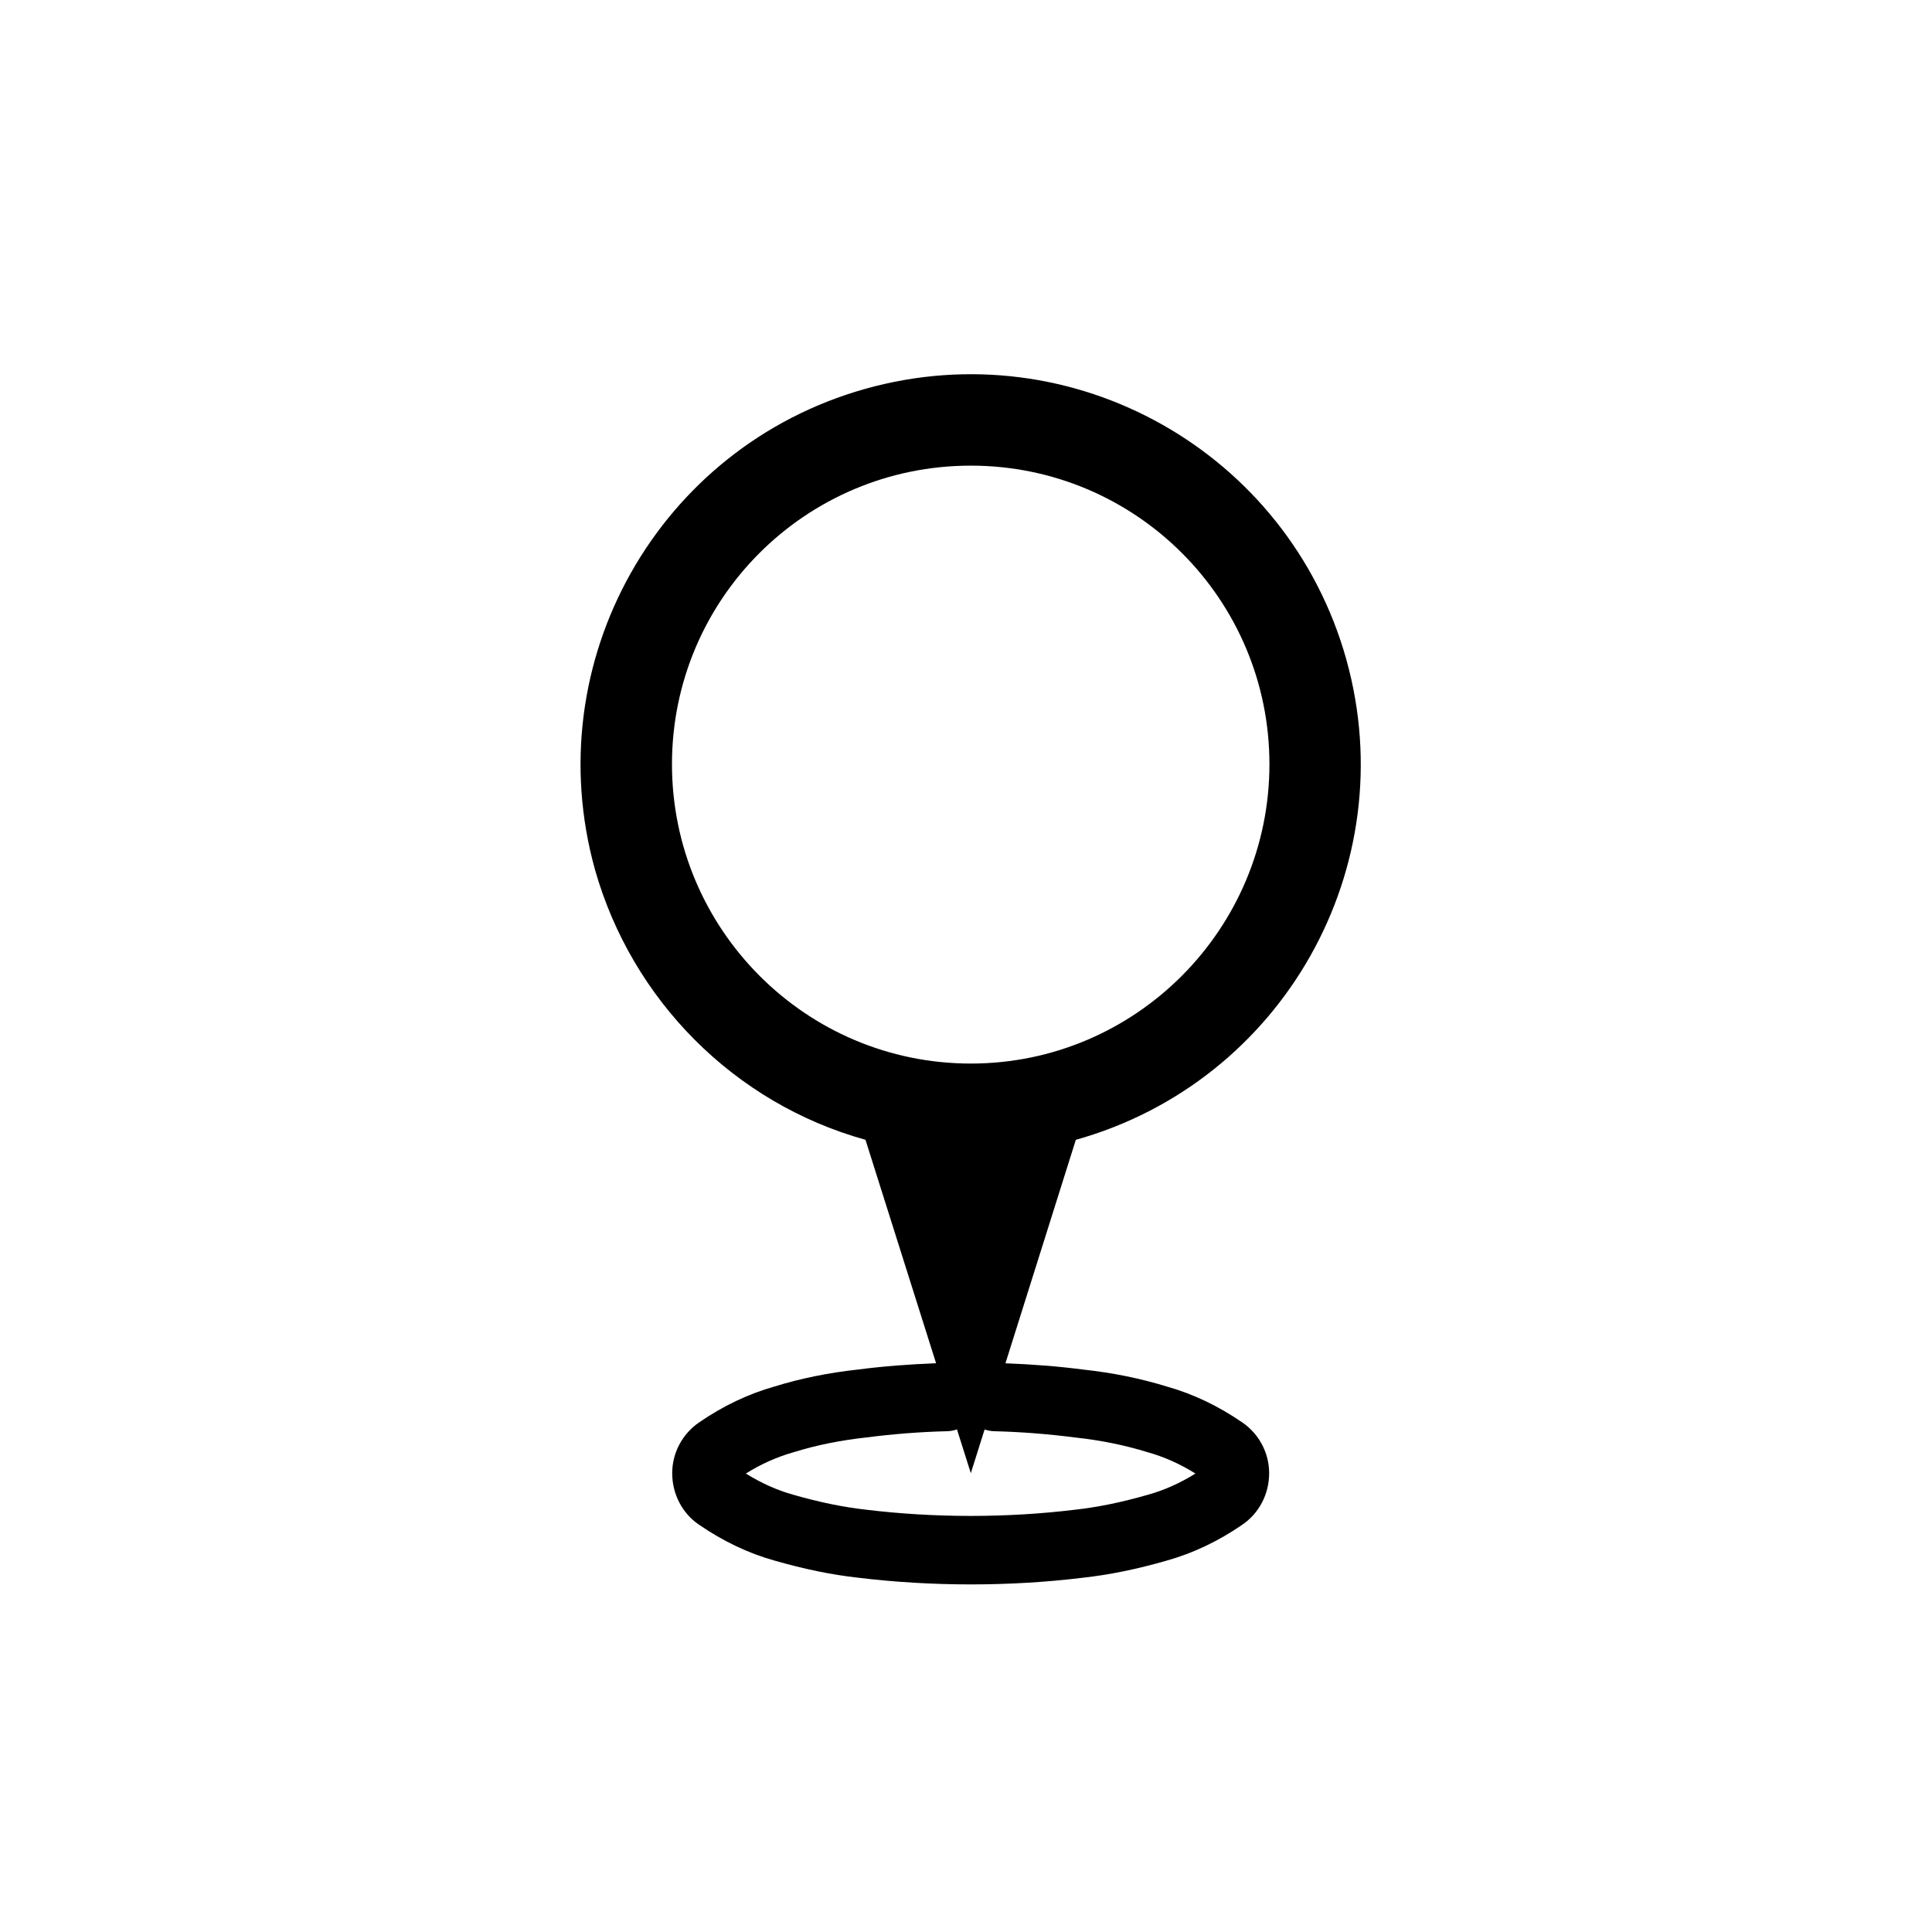 <?xml version="1.0" encoding="UTF-8"?>
<!-- Uploaded to: SVG Repo, www.svgrepo.com, Generator: SVG Repo Mixer Tools -->
<svg fill="#000000" width="800px" height="800px" version="1.1" viewBox="144 144 512 512" xmlns="http://www.w3.org/2000/svg">
 <path d="m500.8 318.79c-15.395-55.016-72.363-87.18-127.44-71.758-54.957 15.402-86.996 72.371-71.691 127.4 9.809 34.641 36.961 61.98 71.691 71.625l18.711 59.219c-6.902 0.262-13.844 0.777-20.555 1.648-7.977 0.867-15.332 2.367-22.262 4.516-6.918 1.949-13.648 5.148-20.031 9.543-4.438 3.066-7.082 8.086-7.082 13.43 0 5.547 2.68 10.66 7.106 13.648 6.375 4.383 13.109 7.582 19.957 9.496 7.926 2.281 15.219 3.777 22.207 4.551 9.719 1.18 19.77 1.777 29.871 1.777 10.039 0 20.059-0.594 29.684-1.77 7.082-0.781 14.379-2.277 22.234-4.543 6.926-1.934 13.668-5.141 19.938-9.453 4.508-3.023 7.199-8.148 7.199-13.707 0-5.356-2.656-10.387-7.106-13.445-6.348-4.367-13.082-7.57-19.793-9.457-7.148-2.211-14.504-3.707-22.309-4.555-6.852-0.887-13.789-1.41-20.676-1.668l18.652-59.223c54.953-15.41 87-72.367 71.691-127.27zm-178.72 27.734c0-43.699 35.406-79.125 79.199-79.125 43.711 0 79.133 35.422 79.133 79.125 0 43.68-35.422 79.328-79.133 79.328-43.785 0-79.199-35.648-79.199-79.328zm85.336 176.76c7.094 0.176 14.293 0.734 21.562 1.672 6.82 0.742 13.062 2.012 19.316 3.941 4.266 1.199 8.465 3.082 12.516 5.606-4.055 2.527-8.262 4.414-12.57 5.613-6.922 1.996-13.23 3.293-19.371 3.977-18.051 2.191-37.246 2.191-55.367-0.012-6.047-0.672-12.348-1.969-19.348-3.981-4.231-1.18-8.41-3.055-12.496-5.598 4.066-2.535 8.293-4.422 12.73-5.672 6.031-1.863 12.281-3.133 19.27-3.898 7.094-0.918 14.305-1.473 21.418-1.648 0.891-0.023 1.734-0.211 2.535-0.473l3.668 11.598 3.648-11.578c0.789 0.246 1.609 0.426 2.488 0.453z"/>
</svg>